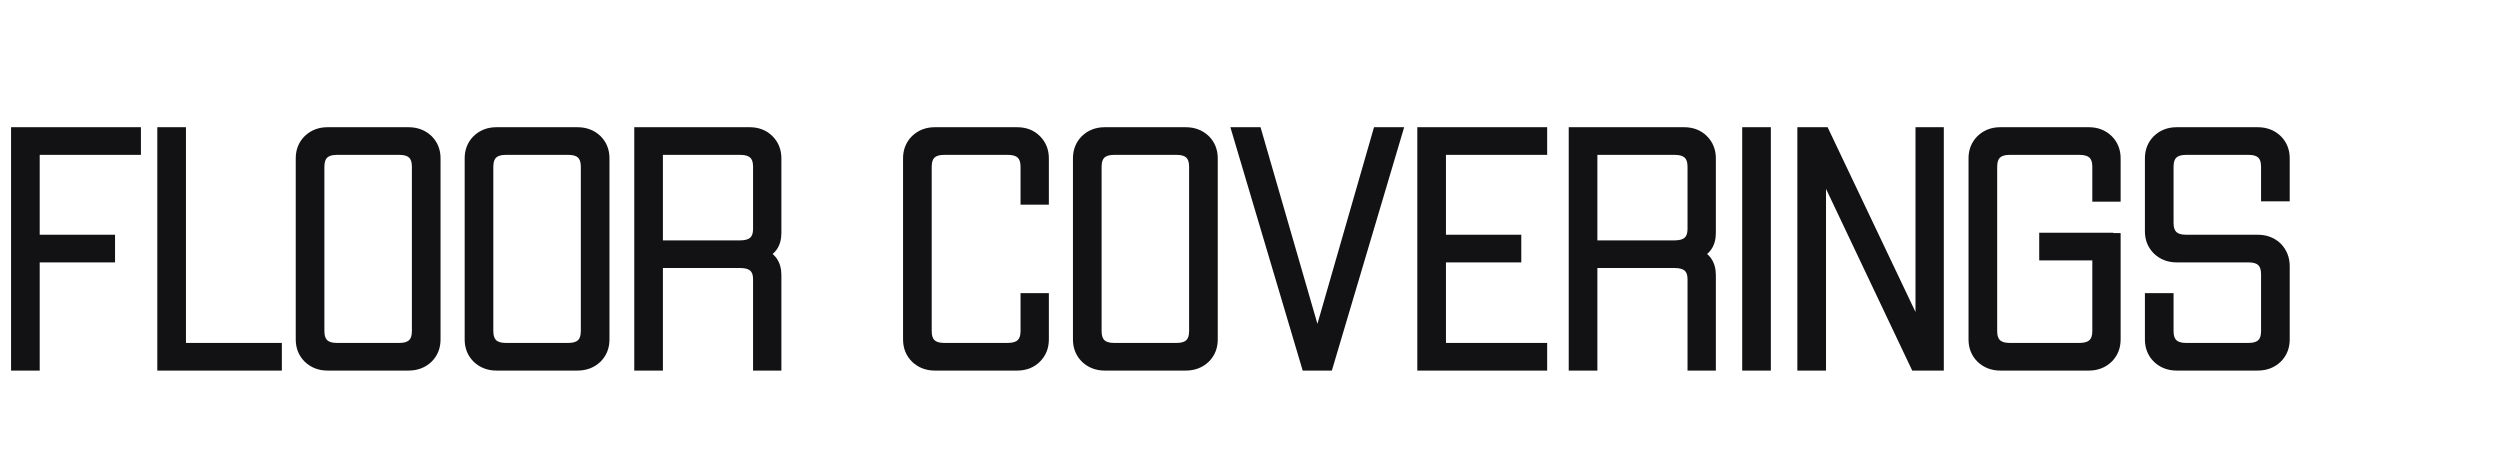 <?xml version="1.0" encoding="UTF-8"?> <svg xmlns="http://www.w3.org/2000/svg" width="226" height="42" viewBox="0 0 226 42" fill="none"> <path d="M3.09 13.5V21.72H9.9V23.22H3.09V33H1.5V12H12.24V13.5H3.09ZM24.98 31.5V33H14.72V12H16.31V31.5H24.98ZM36.925 12C37.625 12 38.205 12.22 38.665 12.66C39.105 13.1 39.325 13.65 39.325 14.31V30.69C39.325 31.35 39.105 31.9 38.665 32.34C38.205 32.78 37.625 33 36.925 33H29.605C28.925 33 28.355 32.78 27.895 32.34C27.455 31.9 27.235 31.35 27.235 30.69V14.31C27.235 13.65 27.455 13.1 27.895 12.66C28.355 12.22 28.925 12 29.605 12H36.925ZM37.735 15.06C37.735 14.02 37.195 13.5 36.115 13.5H30.445C29.365 13.5 28.825 14.02 28.825 15.06V29.94C28.825 30.98 29.365 31.5 30.445 31.5H36.115C37.195 31.5 37.735 30.98 37.735 29.94V15.06ZM52.196 12C52.896 12 53.476 12.22 53.936 12.66C54.376 13.1 54.596 13.65 54.596 14.31V30.69C54.596 31.35 54.376 31.9 53.936 32.34C53.476 32.78 52.896 33 52.196 33H44.876C44.196 33 43.626 32.78 43.166 32.34C42.726 31.9 42.506 31.35 42.506 30.69V14.31C42.506 13.65 42.726 13.1 43.166 12.66C43.626 12.22 44.196 12 44.876 12H52.196ZM53.006 15.06C53.006 14.02 52.466 13.5 51.386 13.5H45.716C44.636 13.5 44.096 14.02 44.096 15.06V29.94C44.096 30.98 44.636 31.5 45.716 31.5H51.386C52.466 31.5 53.006 30.98 53.006 29.94V15.06ZM67.767 12C68.467 12 69.037 12.22 69.477 12.66C69.917 13.1 70.137 13.65 70.137 14.31V21.06C70.137 22.04 69.697 22.67 68.817 22.95C69.697 23.25 70.137 23.89 70.137 24.87V33H68.577V25.23C68.577 24.23 68.027 23.73 66.927 23.73H59.427V33H57.837V12H67.767ZM68.577 15.06C68.577 14.02 68.027 13.5 66.927 13.5H59.427V22.23H66.927C68.027 22.23 68.577 21.72 68.577 20.7V15.06ZM91.947 12C92.647 12 93.216 12.22 93.656 12.66C94.097 13.1 94.317 13.65 94.317 14.31V18H92.757V15.06C92.757 14.02 92.207 13.5 91.106 13.5H85.347C84.266 13.5 83.727 14.02 83.727 15.06V29.94C83.727 30.98 84.266 31.5 85.347 31.5H91.106C92.207 31.5 92.757 30.98 92.757 29.94V27H94.317V30.69C94.317 31.35 94.097 31.9 93.656 32.34C93.216 32.78 92.647 33 91.947 33H84.507C83.826 33 83.257 32.78 82.796 32.34C82.356 31.9 82.136 31.35 82.136 30.69V14.31C82.136 13.65 82.356 13.1 82.796 12.66C83.257 12.22 83.826 12 84.507 12H91.947ZM107.185 12C107.885 12 108.465 12.22 108.925 12.66C109.365 13.1 109.585 13.65 109.585 14.31V30.69C109.585 31.35 109.365 31.9 108.925 32.34C108.465 32.78 107.885 33 107.185 33H99.865C99.185 33 98.615 32.78 98.155 32.34C97.715 31.9 97.495 31.35 97.495 30.69V14.31C97.495 13.65 97.715 13.1 98.155 12.66C98.615 12.22 99.185 12 99.865 12H107.185ZM107.995 15.06C107.995 14.02 107.455 13.5 106.375 13.5H100.705C99.625 13.5 99.085 14.02 99.085 15.06V29.94C99.085 30.98 99.625 31.5 100.705 31.5H106.375C107.455 31.5 107.995 30.98 107.995 29.94V15.06ZM126.266 12L120.026 33H118.136L111.896 12H113.576L119.096 31.08L124.586 12H126.266ZM130.214 13.5V21.72H137.024V23.22H130.214V31.5H139.364V33H128.624V12H139.364V13.5H130.214ZM152.243 12C152.943 12 153.513 12.22 153.953 12.66C154.393 13.1 154.613 13.65 154.613 14.31V21.06C154.613 22.04 154.173 22.67 153.293 22.95C154.173 23.25 154.613 23.89 154.613 24.87V33H153.053V25.23C153.053 24.23 152.503 23.73 151.403 23.73H143.903V33H142.313V12H152.243ZM153.053 15.06C153.053 14.02 152.503 13.5 151.403 13.5H143.903V22.23H151.403C152.503 22.23 153.053 21.72 153.053 20.7V15.06ZM157.995 12H159.585V33H157.995V12ZM175.221 12V33H173.181L164.571 14.85V33H162.981V12H164.901L173.661 30.42V12H175.221ZM188.835 12C189.515 12 190.085 12.22 190.545 12.66C190.985 13.1 191.205 13.65 191.205 14.31V17.73H189.645V15.06C189.645 14.02 189.095 13.5 187.995 13.5H181.665C180.585 13.5 180.045 14.02 180.045 15.06V29.94C180.045 30.98 180.585 31.5 181.665 31.5H187.995C189.095 31.5 189.645 30.98 189.645 29.94V23.04H184.845V21.54H190.545V21.57H191.205V30.69C191.205 31.35 190.985 31.9 190.545 32.34C190.085 32.78 189.515 33 188.835 33H180.825C180.145 33 179.575 32.78 179.115 32.34C178.675 31.9 178.455 31.35 178.455 30.69V14.31C178.455 13.65 178.675 13.1 179.115 12.66C179.575 12.22 180.145 12 180.825 12H188.835ZM204.09 12C204.79 12 205.37 12.22 205.83 12.66C206.27 13.1 206.49 13.65 206.49 14.31V17.7H204.9V15.06C204.9 14.02 204.36 13.5 203.28 13.5H197.61C196.53 13.5 195.99 14.02 195.99 15.06V20.16C195.99 21.2 196.53 21.72 197.61 21.72H204.09C204.79 21.72 205.37 21.94 205.83 22.38C206.27 22.84 206.49 23.4 206.49 24.06V30.69C206.49 31.35 206.27 31.9 205.83 32.34C205.37 32.78 204.79 33 204.09 33H196.77C196.09 33 195.52 32.78 195.06 32.34C194.62 31.9 194.4 31.35 194.4 30.69V27H195.99V29.94C195.99 30.98 196.53 31.5 197.61 31.5H203.28C204.36 31.5 204.9 30.98 204.9 29.94V24.78C204.9 23.74 204.36 23.22 203.28 23.22H196.77C196.09 23.22 195.52 23 195.06 22.56C194.62 22.12 194.4 21.57 194.4 20.91V14.31C194.4 13.65 194.62 13.1 195.06 12.66C195.52 12.22 196.09 12 196.77 12H204.09Z" fill="#121214"></path> <path d="M3.09 13.5V13H2.59V13.5H3.09ZM3.09 21.72H2.59V22.22H3.09V21.72ZM9.9 21.72H10.4V21.22H9.9V21.72ZM9.9 23.22V23.72H10.4V23.22H9.9ZM3.09 23.22V22.72H2.59V23.22H3.09ZM3.09 33V33.5H3.59V33H3.09ZM1.5 33H1V33.5H1.5V33ZM1.5 12V11.5H1V12H1.5ZM12.24 12H12.74V11.5H12.24V12ZM12.24 13.5V14H12.74V13.5H12.24ZM2.59 13.5V21.72H3.59V13.5H2.59ZM3.09 22.22H9.9V21.22H3.09V22.22ZM9.4 21.72V23.22H10.4V21.72H9.4ZM9.9 22.72H3.09V23.72H9.9V22.72ZM2.59 23.22V33H3.59V23.22H2.59ZM3.09 32.5H1.5V33.5H3.09V32.5ZM2 33V12H1V33H2ZM1.5 12.5H12.24V11.5H1.5V12.5ZM11.74 12V13.5H12.74V12H11.74ZM12.24 13H3.09V14H12.24V13ZM24.98 31.5H25.48V31H24.98V31.5ZM24.98 33V33.5H25.48V33H24.98ZM14.72 33H14.22V33.5H14.72V33ZM14.72 12V11.5H14.22V12H14.72ZM16.31 12H16.81V11.5H16.31V12ZM16.31 31.5H15.81V32H16.31V31.5ZM24.48 31.5V33H25.48V31.5H24.48ZM24.98 32.5H14.72V33.5H24.98V32.5ZM15.22 33V12H14.22V33H15.22ZM14.72 12.5H16.31V11.5H14.72V12.5ZM15.81 12V31.5H16.81V12H15.81ZM16.31 32H24.98V31H16.31V32ZM38.665 12.66L39.019 12.306L39.011 12.299L38.665 12.66ZM38.665 32.34L39.011 32.701L39.019 32.694L38.665 32.34ZM27.895 32.34L27.542 32.694L27.55 32.701L27.895 32.34ZM27.895 12.66L27.55 12.299L27.542 12.306L27.895 12.66ZM36.925 12.5C37.511 12.5 37.962 12.68 38.32 13.021L39.011 12.299C38.448 11.76 37.74 11.5 36.925 11.5V12.5ZM38.312 13.014C38.652 13.354 38.825 13.774 38.825 14.31H39.825C39.825 13.526 39.559 12.846 39.019 12.306L38.312 13.014ZM38.825 14.31V30.69H39.825V14.31H38.825ZM38.825 30.69C38.825 31.226 38.652 31.646 38.312 31.986L39.019 32.694C39.559 32.154 39.825 31.474 39.825 30.69H38.825ZM38.32 31.979C37.962 32.32 37.511 32.5 36.925 32.5V33.5C37.74 33.5 38.448 33.24 39.011 32.701L38.32 31.979ZM36.925 32.5H29.605V33.5H36.925V32.5ZM29.605 32.5C29.044 32.5 28.601 32.323 28.241 31.979L27.55 32.701C28.11 33.237 28.806 33.5 29.605 33.5V32.5ZM28.249 31.986C27.909 31.646 27.735 31.226 27.735 30.69H26.735C26.735 31.474 27.002 32.154 27.542 32.694L28.249 31.986ZM27.735 30.69V14.31H26.735V30.69H27.735ZM27.735 14.31C27.735 13.774 27.909 13.354 28.249 13.014L27.542 12.306C27.002 12.846 26.735 13.526 26.735 14.31H27.735ZM28.241 13.021C28.601 12.677 29.044 12.5 29.605 12.5V11.5C28.806 11.5 28.11 11.763 27.55 12.299L28.241 13.021ZM29.605 12.5H36.925V11.5H29.605V12.5ZM38.235 15.06C38.235 14.458 38.078 13.916 37.677 13.53C37.28 13.147 36.728 13 36.115 13V14C36.583 14 36.841 14.113 36.983 14.25C37.123 14.384 37.235 14.622 37.235 15.06H38.235ZM36.115 13H30.445V14H36.115V13ZM30.445 13C29.833 13 29.281 13.147 28.884 13.53C28.483 13.916 28.325 14.458 28.325 15.06H29.325C29.325 14.622 29.438 14.384 29.577 14.25C29.72 14.113 29.978 14 30.445 14V13ZM28.325 15.06V29.94H29.325V15.06H28.325ZM28.325 29.94C28.325 30.542 28.483 31.084 28.884 31.47C29.281 31.853 29.833 32 30.445 32V31C29.978 31 29.72 30.887 29.577 30.75C29.438 30.616 29.325 30.378 29.325 29.94H28.325ZM30.445 32H36.115V31H30.445V32ZM36.115 32C36.728 32 37.28 31.853 37.677 31.47C38.078 31.084 38.235 30.542 38.235 29.94H37.235C37.235 30.378 37.123 30.616 36.983 30.75C36.841 30.887 36.583 31 36.115 31V32ZM38.235 29.94V15.06H37.235V29.94H38.235ZM53.936 12.66L54.29 12.306L54.282 12.299L53.936 12.66ZM53.936 32.34L54.282 32.701L54.29 32.694L53.936 32.34ZM43.166 32.34L42.812 32.694L42.82 32.701L43.166 32.34ZM43.166 12.66L42.82 12.299L42.812 12.306L43.166 12.66ZM52.196 12.5C52.781 12.5 53.233 12.68 53.59 13.021L54.282 12.299C53.719 11.76 53.011 11.5 52.196 11.5V12.5ZM53.583 13.014C53.923 13.354 54.096 13.774 54.096 14.31H55.096C55.096 13.526 54.83 12.846 54.29 12.306L53.583 13.014ZM54.096 14.31V30.69H55.096V14.31H54.096ZM54.096 30.69C54.096 31.226 53.923 31.646 53.583 31.986L54.29 32.694C54.83 32.154 55.096 31.474 55.096 30.69H54.096ZM53.59 31.979C53.233 32.32 52.781 32.5 52.196 32.5V33.5C53.011 33.5 53.719 33.24 54.282 32.701L53.59 31.979ZM52.196 32.5H44.876V33.5H52.196V32.5ZM44.876 32.5C44.315 32.5 43.872 32.323 43.512 31.979L42.82 32.701C43.38 33.237 44.077 33.5 44.876 33.5V32.5ZM43.52 31.986C43.179 31.646 43.006 31.226 43.006 30.69H42.006C42.006 31.474 42.273 32.154 42.812 32.694L43.52 31.986ZM43.006 30.69V14.31H42.006V30.69H43.006ZM43.006 14.31C43.006 13.774 43.179 13.354 43.52 13.014L42.812 12.306C42.273 12.846 42.006 13.526 42.006 14.31H43.006ZM43.512 13.021C43.872 12.677 44.315 12.5 44.876 12.5V11.5C44.077 11.5 43.38 11.763 42.82 12.299L43.512 13.021ZM44.876 12.5H52.196V11.5H44.876V12.5ZM53.506 15.06C53.506 14.458 53.349 13.916 52.948 13.53C52.55 13.147 51.998 13 51.386 13V14C51.854 14 52.112 14.113 52.254 14.25C52.393 14.384 52.506 14.622 52.506 15.06H53.506ZM51.386 13H45.716V14H51.386V13ZM45.716 13C45.104 13 44.552 13.147 44.154 13.53C43.753 13.916 43.596 14.458 43.596 15.06H44.596C44.596 14.622 44.709 14.384 44.848 14.25C44.99 14.113 45.248 14 45.716 14V13ZM43.596 15.06V29.94H44.596V15.06H43.596ZM43.596 29.94C43.596 30.542 43.753 31.084 44.154 31.47C44.552 31.853 45.104 32 45.716 32V31C45.248 31 44.99 30.887 44.848 30.75C44.709 30.616 44.596 30.378 44.596 29.94H43.596ZM45.716 32H51.386V31H45.716V32ZM51.386 32C51.998 32 52.55 31.853 52.948 31.47C53.349 31.084 53.506 30.542 53.506 29.94H52.506C52.506 30.378 52.393 30.616 52.254 30.75C52.112 30.887 51.854 31 51.386 31V32ZM53.506 29.94V15.06H52.506V29.94H53.506ZM69.477 12.66L69.83 12.306L69.83 12.306L69.477 12.66ZM68.817 22.95L68.665 22.474L67.219 22.934L68.655 23.423L68.817 22.95ZM70.137 33V33.5H70.637V33H70.137ZM68.577 33H68.077V33.5H68.577V33ZM59.427 23.73V23.23H58.927V23.73H59.427ZM59.427 33V33.5H59.927V33H59.427ZM57.837 33H57.337V33.5H57.837V33ZM57.837 12V11.5H57.337V12H57.837ZM59.427 13.5V13H58.927V13.5H59.427ZM59.427 22.23H58.927V22.73H59.427V22.23ZM67.767 12.5C68.352 12.5 68.789 12.679 69.123 13.014L69.83 12.306C69.284 11.761 68.581 11.5 67.767 11.5V12.5ZM69.123 13.014C69.463 13.354 69.637 13.774 69.637 14.31H70.637C70.637 13.526 70.37 12.846 69.83 12.306L69.123 13.014ZM69.637 14.31V21.06H70.637V14.31H69.637ZM69.637 21.06C69.637 21.476 69.544 21.771 69.397 21.981C69.252 22.189 69.022 22.36 68.665 22.474L68.968 23.427C69.491 23.26 69.922 22.976 70.217 22.554C70.51 22.134 70.637 21.624 70.637 21.06H69.637ZM68.655 23.423C69.014 23.546 69.247 23.723 69.395 23.938C69.544 24.155 69.637 24.455 69.637 24.87H70.637C70.637 24.305 70.509 23.795 70.219 23.372C69.927 22.947 69.499 22.654 68.978 22.477L68.655 23.423ZM69.637 24.87V33H70.637V24.87H69.637ZM70.137 32.5H68.577V33.5H70.137V32.5ZM69.077 33V25.23H68.077V33H69.077ZM69.077 25.23C69.077 24.64 68.912 24.109 68.501 23.735C68.098 23.369 67.543 23.23 66.927 23.23V24.23C67.411 24.23 67.681 24.341 67.828 24.475C67.966 24.601 68.077 24.82 68.077 25.23H69.077ZM66.927 23.23H59.427V24.23H66.927V23.23ZM58.927 23.73V33H59.927V23.73H58.927ZM59.427 32.5H57.837V33.5H59.427V32.5ZM58.337 33V12H57.337V33H58.337ZM57.837 12.5H67.767V11.5H57.837V12.5ZM69.077 15.06C69.077 14.456 68.915 13.912 68.508 13.527C68.105 13.146 67.547 13 66.927 13V14C67.406 14 67.673 14.114 67.821 14.253C67.963 14.388 68.077 14.624 68.077 15.06H69.077ZM66.927 13H59.427V14H66.927V13ZM58.927 13.5V22.23H59.927V13.5H58.927ZM59.427 22.73H66.927V21.73H59.427V22.73ZM66.927 22.73C67.545 22.73 68.102 22.587 68.504 22.214C68.914 21.834 69.077 21.297 69.077 20.7H68.077C68.077 21.123 67.965 21.351 67.824 21.481C67.677 21.617 67.409 21.73 66.927 21.73V22.73ZM69.077 20.7V15.06H68.077V20.7H69.077ZM93.656 12.66L93.303 13.014L93.303 13.014L93.656 12.66ZM94.317 18V18.5H94.817V18H94.317ZM92.757 18H92.257V18.5H92.757V18ZM92.757 27V26.5H92.257V27H92.757ZM94.317 27H94.817V26.5H94.317V27ZM93.656 32.34L93.303 31.986L93.303 31.986L93.656 32.34ZM82.796 32.34L82.443 32.694L82.451 32.701L82.796 32.34ZM82.796 12.66L82.451 12.299L82.443 12.306L82.796 12.66ZM91.947 12.5C92.532 12.5 92.969 12.679 93.303 13.014L94.01 12.306C93.464 11.761 92.761 11.5 91.947 11.5V12.5ZM93.303 13.014C93.643 13.354 93.817 13.774 93.817 14.31H94.817C94.817 13.526 94.55 12.846 94.01 12.306L93.303 13.014ZM93.817 14.31V18H94.817V14.31H93.817ZM94.317 17.5H92.757V18.5H94.317V17.5ZM93.257 18V15.06H92.257V18H93.257ZM93.257 15.06C93.257 14.456 93.095 13.912 92.688 13.527C92.285 13.146 91.727 13 91.106 13V14C91.586 14 91.853 14.114 92.001 14.253C92.143 14.388 92.257 14.624 92.257 15.06H93.257ZM91.106 13H85.347V14H91.106V13ZM85.347 13C84.734 13 84.182 13.147 83.785 13.53C83.384 13.916 83.227 14.458 83.227 15.06H84.227C84.227 14.622 84.339 14.384 84.478 14.25C84.621 14.113 84.879 14 85.347 14V13ZM83.227 15.06V29.94H84.227V15.06H83.227ZM83.227 29.94C83.227 30.542 83.384 31.084 83.785 31.47C84.182 31.853 84.734 32 85.347 32V31C84.879 31 84.621 30.887 84.478 30.75C84.339 30.616 84.227 30.378 84.227 29.94H83.227ZM85.347 32H91.106V31H85.347V32ZM91.106 32C91.727 32 92.285 31.854 92.688 31.473C93.095 31.088 93.257 30.544 93.257 29.94H92.257C92.257 30.375 92.143 30.612 92.001 30.747C91.853 30.886 91.586 31 91.106 31V32ZM93.257 29.94V27H92.257V29.94H93.257ZM92.757 27.5H94.317V26.5H92.757V27.5ZM93.817 27V30.69H94.817V27H93.817ZM93.817 30.69C93.817 31.226 93.643 31.646 93.303 31.986L94.01 32.694C94.55 32.154 94.817 31.474 94.817 30.69H93.817ZM93.303 31.986C92.969 32.321 92.532 32.5 91.947 32.5V33.5C92.761 33.5 93.464 33.239 94.01 32.694L93.303 31.986ZM91.947 32.5H84.507V33.5H91.947V32.5ZM84.507 32.5C83.946 32.5 83.502 32.323 83.142 31.979L82.451 32.701C83.011 33.237 83.707 33.5 84.507 33.5V32.5ZM83.15 31.986C82.81 31.646 82.636 31.226 82.636 30.69H81.636C81.636 31.474 81.903 32.154 82.443 32.694L83.15 31.986ZM82.636 30.69V14.31H81.636V30.69H82.636ZM82.636 14.31C82.636 13.774 82.81 13.354 83.15 13.014L82.443 12.306C81.903 12.846 81.636 13.526 81.636 14.31H82.636ZM83.142 13.021C83.502 12.677 83.946 12.5 84.507 12.5V11.5C83.707 11.5 83.011 11.763 82.451 12.299L83.142 13.021ZM84.507 12.5H91.947V11.5H84.507V12.5ZM108.925 12.66L109.279 12.306L109.271 12.299L108.925 12.66ZM108.925 32.34L109.271 32.701L109.279 32.694L108.925 32.34ZM98.155 32.34L97.801 32.694L97.809 32.701L98.155 32.34ZM98.155 12.66L97.809 12.299L97.802 12.306L98.155 12.66ZM107.185 12.5C107.77 12.5 108.222 12.68 108.579 13.021L109.271 12.299C108.708 11.76 108 11.5 107.185 11.5V12.5ZM108.572 13.014C108.912 13.354 109.085 13.774 109.085 14.31H110.085C110.085 13.526 109.819 12.846 109.279 12.306L108.572 13.014ZM109.085 14.31V30.69H110.085V14.31H109.085ZM109.085 30.69C109.085 31.226 108.912 31.646 108.572 31.986L109.279 32.694C109.819 32.154 110.085 31.474 110.085 30.69H109.085ZM108.579 31.979C108.222 32.32 107.77 32.5 107.185 32.5V33.5C108 33.5 108.708 33.24 109.271 32.701L108.579 31.979ZM107.185 32.5H99.865V33.5H107.185V32.5ZM99.865 32.5C99.304 32.5 98.861 32.323 98.501 31.979L97.809 32.701C98.369 33.237 99.066 33.5 99.865 33.5V32.5ZM98.509 31.986C98.168 31.646 97.995 31.226 97.995 30.69H96.995C96.995 31.474 97.262 32.154 97.802 32.694L98.509 31.986ZM97.995 30.69V14.31H96.995V30.69H97.995ZM97.995 14.31C97.995 13.774 98.168 13.354 98.509 13.014L97.802 12.306C97.262 12.846 96.995 13.526 96.995 14.31H97.995ZM98.501 13.021C98.861 12.677 99.304 12.5 99.865 12.5V11.5C99.066 11.5 98.369 11.763 97.809 12.299L98.501 13.021ZM99.865 12.5H107.185V11.5H99.865V12.5ZM108.495 15.06C108.495 14.458 108.338 13.916 107.937 13.53C107.54 13.147 106.988 13 106.375 13V14C106.843 14 107.101 14.113 107.243 14.25C107.382 14.384 107.495 14.622 107.495 15.06H108.495ZM106.375 13H100.705V14H106.375V13ZM100.705 13C100.093 13 99.541 13.147 99.143 13.53C98.742 13.916 98.585 14.458 98.585 15.06H99.585C99.585 14.622 99.698 14.384 99.837 14.25C99.98 14.113 100.238 14 100.705 14V13ZM98.585 15.06V29.94H99.585V15.06H98.585ZM98.585 29.94C98.585 30.542 98.742 31.084 99.143 31.47C99.541 31.853 100.093 32 100.705 32V31C100.238 31 99.98 30.887 99.837 30.75C99.698 30.616 99.585 30.378 99.585 29.94H98.585ZM100.705 32H106.375V31H100.705V32ZM106.375 32C106.988 32 107.54 31.853 107.937 31.47C108.338 31.084 108.495 30.542 108.495 29.94H107.495C107.495 30.378 107.382 30.616 107.243 30.75C107.101 30.887 106.843 31 106.375 31V32ZM108.495 29.94V15.06H107.495V29.94H108.495ZM126.266 12L126.746 12.142L126.937 11.5H126.266V12ZM120.026 33V33.5H120.4L120.506 33.142L120.026 33ZM118.136 33L117.657 33.142L117.763 33.5H118.136V33ZM111.896 12V11.5H111.226L111.417 12.142L111.896 12ZM113.576 12L114.057 11.861L113.952 11.5H113.576V12ZM119.096 31.08L118.616 31.219L119.098 32.884L119.577 31.218L119.096 31.08ZM124.586 12V11.5H124.21L124.106 11.862L124.586 12ZM125.787 11.858L119.547 32.858L120.506 33.142L126.746 12.142L125.787 11.858ZM120.026 32.5H118.136V33.5H120.026V32.5ZM118.616 32.858L112.376 11.858L111.417 12.142L117.657 33.142L118.616 32.858ZM111.896 12.5H113.576V11.5H111.896V12.5ZM113.096 12.139L118.616 31.219L119.577 30.941L114.057 11.861L113.096 12.139ZM119.577 31.218L125.067 12.138L124.106 11.862L118.616 30.942L119.577 31.218ZM124.586 12.5H126.266V11.5H124.586V12.5ZM130.214 13.5V13H129.714V13.5H130.214ZM130.214 21.72H129.714V22.22H130.214V21.72ZM137.024 21.72H137.524V21.22H137.024V21.72ZM137.024 23.22V23.72H137.524V23.22H137.024ZM130.214 23.22V22.72H129.714V23.22H130.214ZM130.214 31.5H129.714V32H130.214V31.5ZM139.364 31.5H139.864V31H139.364V31.5ZM139.364 33V33.5H139.864V33H139.364ZM128.624 33H128.124V33.5H128.624V33ZM128.624 12V11.5H128.124V12H128.624ZM139.364 12H139.864V11.5H139.364V12ZM139.364 13.5V14H139.864V13.5H139.364ZM129.714 13.5V21.72H130.714V13.5H129.714ZM130.214 22.22H137.024V21.22H130.214V22.22ZM136.524 21.72V23.22H137.524V21.72H136.524ZM137.024 22.72H130.214V23.72H137.024V22.72ZM129.714 23.22V31.5H130.714V23.22H129.714ZM130.214 32H139.364V31H130.214V32ZM138.864 31.5V33H139.864V31.5H138.864ZM139.364 32.5H128.624V33.5H139.364V32.5ZM129.124 33V12H128.124V33H129.124ZM128.624 12.5H139.364V11.5H128.624V12.5ZM138.864 12V13.5H139.864V12H138.864ZM139.364 13H130.214V14H139.364V13ZM153.953 12.66L154.306 12.306L154.306 12.306L153.953 12.66ZM153.293 22.95L153.141 22.474L151.695 22.934L153.131 23.423L153.293 22.95ZM154.613 33V33.5H155.113V33H154.613ZM153.053 33H152.553V33.5H153.053V33ZM143.903 23.73V23.23H143.403V23.73H143.903ZM143.903 33V33.5H144.403V33H143.903ZM142.313 33H141.813V33.5H142.313V33ZM142.313 12V11.5H141.813V12H142.313ZM143.903 13.5V13H143.403V13.5H143.903ZM143.903 22.23H143.403V22.73H143.903V22.23ZM152.243 12.5C152.828 12.5 153.265 12.679 153.599 13.014L154.306 12.306C153.76 11.761 153.057 11.5 152.243 11.5V12.5ZM153.599 13.014C153.939 13.354 154.113 13.774 154.113 14.31H155.113C155.113 13.526 154.846 12.846 154.306 12.306L153.599 13.014ZM154.113 14.31V21.06H155.113V14.31H154.113ZM154.113 21.06C154.113 21.476 154.02 21.771 153.873 21.981C153.727 22.189 153.498 22.36 153.141 22.474L153.444 23.427C153.967 23.26 154.398 22.976 154.692 22.554C154.985 22.134 155.113 21.624 155.113 21.06H154.113ZM153.131 23.423C153.49 23.546 153.723 23.723 153.87 23.938C154.02 24.155 154.113 24.455 154.113 24.87H155.113C155.113 24.305 154.985 23.795 154.695 23.372C154.402 22.947 153.975 22.654 153.454 22.477L153.131 23.423ZM154.113 24.87V33H155.113V24.87H154.113ZM154.613 32.5H153.053V33.5H154.613V32.5ZM153.553 33V25.23H152.553V33H153.553ZM153.553 25.23C153.553 24.64 153.388 24.109 152.976 23.735C152.574 23.369 152.018 23.23 151.403 23.23V24.23C151.887 24.23 152.156 24.341 152.304 24.475C152.442 24.601 152.553 24.82 152.553 25.23H153.553ZM151.403 23.23H143.903V24.23H151.403V23.23ZM143.403 23.73V33H144.403V23.73H143.403ZM143.903 32.5H142.313V33.5H143.903V32.5ZM142.813 33V12H141.813V33H142.813ZM142.313 12.5H152.243V11.5H142.313V12.5ZM153.553 15.06C153.553 14.456 153.391 13.912 152.984 13.527C152.581 13.146 152.023 13 151.403 13V14C151.882 14 152.149 14.114 152.296 14.253C152.439 14.388 152.553 14.624 152.553 15.06H153.553ZM151.403 13H143.903V14H151.403V13ZM143.403 13.5V22.23H144.403V13.5H143.403ZM143.903 22.73H151.403V21.73H143.903V22.73ZM151.403 22.73C152.021 22.73 152.577 22.587 152.98 22.214C153.39 21.834 153.553 21.297 153.553 20.7H152.553C152.553 21.123 152.44 21.351 152.3 21.481C152.153 21.617 151.884 21.73 151.403 21.73V22.73ZM153.553 20.7V15.06H152.553V20.7H153.553ZM157.995 12V11.5H157.495V12H157.995ZM159.585 12H160.085V11.5H159.585V12ZM159.585 33V33.5H160.085V33H159.585ZM157.995 33H157.495V33.5H157.995V33ZM157.995 12.5H159.585V11.5H157.995V12.5ZM159.085 12V33H160.085V12H159.085ZM159.585 32.5H157.995V33.5H159.585V32.5ZM158.495 33V12H157.495V33H158.495ZM175.221 12H175.721V11.5H175.221V12ZM175.221 33V33.5H175.721V33H175.221ZM173.181 33L172.729 33.214L172.865 33.5H173.181V33ZM164.571 14.85L165.023 14.636L164.071 14.85H164.571ZM164.571 33V33.5H165.071V33H164.571ZM162.981 33H162.481V33.5H162.981V33ZM162.981 12V11.5H162.481V12H162.981ZM164.901 12L165.352 11.785L165.217 11.5H164.901V12ZM173.661 30.42L173.209 30.635L174.161 30.42H173.661ZM173.661 12V11.5H173.161V12H173.661ZM174.721 12V33H175.721V12H174.721ZM175.221 32.5H173.181V33.5H175.221V32.5ZM173.633 32.786L165.023 14.636L164.119 15.064L172.729 33.214L173.633 32.786ZM164.071 14.85V33H165.071V14.85H164.071ZM164.571 32.5H162.981V33.5H164.571V32.5ZM163.481 33V12H162.481V33H163.481ZM162.981 12.5H164.901V11.5H162.981V12.5ZM164.449 12.215L173.209 30.635L174.112 30.205L165.352 11.785L164.449 12.215ZM174.161 30.42V12H173.161V30.42H174.161ZM173.661 12.5H175.221V11.5H173.661V12.5ZM190.545 12.66L190.899 12.306L190.891 12.299L190.545 12.66ZM191.205 17.73V18.23H191.705V17.73H191.205ZM189.645 17.73H189.145V18.23H189.645V17.73ZM189.645 23.04H190.145V22.54H189.645V23.04ZM184.845 23.04H184.345V23.54H184.845V23.04ZM184.845 21.54V21.04H184.345V21.54H184.845ZM190.545 21.54H191.045V21.04H190.545V21.54ZM190.545 21.57H190.045V22.07H190.545V21.57ZM191.205 21.57H191.705V21.07H191.205V21.57ZM190.545 32.34L190.891 32.701L190.899 32.694L190.545 32.34ZM179.115 32.34L178.762 32.694L178.77 32.701L179.115 32.34ZM179.115 12.66L178.77 12.299L178.762 12.306L179.115 12.66ZM188.835 12.5C189.396 12.5 189.839 12.677 190.2 13.021L190.891 12.299C190.331 11.763 189.634 11.5 188.835 11.5V12.5ZM190.192 13.014C190.532 13.354 190.705 13.774 190.705 14.31H191.705C191.705 13.526 191.439 12.846 190.899 12.306L190.192 13.014ZM190.705 14.31V17.73H191.705V14.31H190.705ZM191.205 17.23H189.645V18.23H191.205V17.23ZM190.145 17.73V15.06H189.145V17.73H190.145ZM190.145 15.06C190.145 14.456 189.984 13.912 189.576 13.527C189.174 13.146 188.616 13 187.995 13V14C188.475 14 188.742 14.114 188.889 14.253C189.031 14.388 189.145 14.624 189.145 15.06H190.145ZM187.995 13H181.665V14H187.995V13ZM181.665 13C181.053 13 180.501 13.147 180.103 13.53C179.703 13.916 179.545 14.458 179.545 15.06H180.545C180.545 14.622 180.658 14.384 180.797 14.25C180.94 14.113 181.198 14 181.665 14V13ZM179.545 15.06V29.94H180.545V15.06H179.545ZM179.545 29.94C179.545 30.542 179.703 31.084 180.103 31.47C180.501 31.853 181.053 32 181.665 32V31C181.198 31 180.94 30.887 180.797 30.75C180.658 30.616 180.545 30.378 180.545 29.94H179.545ZM181.665 32H187.995V31H181.665V32ZM187.995 32C188.616 32 189.174 31.854 189.576 31.473C189.984 31.088 190.145 30.544 190.145 29.94H189.145C189.145 30.375 189.031 30.612 188.889 30.747C188.742 30.886 188.475 31 187.995 31V32ZM190.145 29.94V23.04H189.145V29.94H190.145ZM189.645 22.54H184.845V23.54H189.645V22.54ZM185.345 23.04V21.54H184.345V23.04H185.345ZM184.845 22.04H190.545V21.04H184.845V22.04ZM190.045 21.54V21.57H191.045V21.54H190.045ZM190.545 22.07H191.205V21.07H190.545V22.07ZM190.705 21.57V30.69H191.705V21.57H190.705ZM190.705 30.69C190.705 31.226 190.532 31.646 190.192 31.986L190.899 32.694C191.439 32.154 191.705 31.474 191.705 30.69H190.705ZM190.2 31.979C189.839 32.323 189.396 32.5 188.835 32.5V33.5C189.634 33.5 190.331 33.237 190.891 32.701L190.2 31.979ZM188.835 32.5H180.825V33.5H188.835V32.5ZM180.825 32.5C180.264 32.5 179.821 32.323 179.461 31.979L178.77 32.701C179.329 33.237 180.026 33.5 180.825 33.5V32.5ZM179.469 31.986C179.129 31.646 178.955 31.226 178.955 30.69H177.955C177.955 31.474 178.222 32.154 178.762 32.694L179.469 31.986ZM178.955 30.69V14.31H177.955V30.69H178.955ZM178.955 14.31C178.955 13.774 179.129 13.354 179.469 13.014L178.762 12.306C178.222 12.846 177.955 13.526 177.955 14.31H178.955ZM179.461 13.021C179.821 12.677 180.264 12.5 180.825 12.5V11.5C180.026 11.5 179.329 11.763 178.77 12.299L179.461 13.021ZM180.825 12.5H188.835V11.5H180.825V12.5ZM205.83 12.66L206.183 12.306L206.175 12.299L205.83 12.66ZM206.49 17.7V18.2H206.99V17.7H206.49ZM204.9 17.7H204.4V18.2H204.9V17.7ZM205.83 22.38L206.191 22.034L206.183 22.026L206.175 22.019L205.83 22.38ZM205.83 32.34L206.175 32.701L206.183 32.694L205.83 32.34ZM195.06 32.34L194.706 32.694L194.714 32.701L195.06 32.34ZM194.4 27V26.5H193.9V27H194.4ZM195.99 27H196.49V26.5H195.99V27ZM195.06 22.56L194.706 22.914L194.714 22.921L195.06 22.56ZM195.06 12.66L194.714 12.299L194.706 12.306L195.06 12.66ZM204.09 12.5C204.675 12.5 205.127 12.68 205.484 13.021L206.175 12.299C205.613 11.76 204.905 11.5 204.09 11.5V12.5ZM205.476 13.014C205.816 13.354 205.99 13.774 205.99 14.31H206.99C206.99 13.526 206.723 12.846 206.183 12.306L205.476 13.014ZM205.99 14.31V17.7H206.99V14.31H205.99ZM206.49 17.2H204.9V18.2H206.49V17.2ZM205.4 17.7V15.06H204.4V17.7H205.4ZM205.4 15.06C205.4 14.458 205.242 13.916 204.842 13.53C204.444 13.147 203.892 13 203.28 13V14C203.747 14 204.005 14.113 204.148 14.25C204.287 14.384 204.4 14.622 204.4 15.06H205.4ZM203.28 13H197.61V14H203.28V13ZM197.61 13C196.997 13 196.445 13.147 196.048 13.53C195.647 13.916 195.49 14.458 195.49 15.06H196.49C196.49 14.622 196.602 14.384 196.742 14.25C196.884 14.113 197.142 14 197.61 14V13ZM195.49 15.06V20.16H196.49V15.06H195.49ZM195.49 20.16C195.49 20.762 195.647 21.304 196.048 21.69C196.445 22.073 196.997 22.22 197.61 22.22V21.22C197.142 21.22 196.884 21.107 196.742 20.97C196.602 20.836 196.49 20.598 196.49 20.16H195.49ZM197.61 22.22H204.09V21.22H197.61V22.22ZM204.09 22.22C204.675 22.22 205.127 22.4 205.484 22.741L206.175 22.019C205.613 21.48 204.905 21.22 204.09 21.22V22.22ZM205.468 22.726C205.816 23.089 205.99 23.523 205.99 24.06H206.99C206.99 23.276 206.724 22.591 206.191 22.034L205.468 22.726ZM205.99 24.06V30.69H206.99V24.06H205.99ZM205.99 30.69C205.99 31.226 205.816 31.646 205.476 31.986L206.183 32.694C206.723 32.154 206.99 31.474 206.99 30.69H205.99ZM205.484 31.979C205.127 32.32 204.675 32.5 204.09 32.5V33.5C204.905 33.5 205.613 33.24 206.175 32.701L205.484 31.979ZM204.09 32.5H196.77V33.5H204.09V32.5ZM196.77 32.5C196.209 32.5 195.766 32.323 195.405 31.979L194.714 32.701C195.274 33.237 195.971 33.5 196.77 33.5V32.5ZM195.413 31.986C195.073 31.646 194.9 31.226 194.9 30.69H193.9C193.9 31.474 194.166 32.154 194.706 32.694L195.413 31.986ZM194.9 30.69V27H193.9V30.69H194.9ZM194.4 27.5H195.99V26.5H194.4V27.5ZM195.49 27V29.94H196.49V27H195.49ZM195.49 29.94C195.49 30.542 195.647 31.084 196.048 31.47C196.445 31.853 196.997 32 197.61 32V31C197.142 31 196.884 30.887 196.742 30.75C196.602 30.616 196.49 30.378 196.49 29.94H195.49ZM197.61 32H203.28V31H197.61V32ZM203.28 32C203.892 32 204.444 31.853 204.842 31.47C205.242 31.084 205.4 30.542 205.4 29.94H204.4C204.4 30.378 204.287 30.616 204.148 30.75C204.005 30.887 203.747 31 203.28 31V32ZM205.4 29.94V24.78H204.4V29.94H205.4ZM205.4 24.78C205.4 24.178 205.242 23.636 204.842 23.25C204.444 22.867 203.892 22.72 203.28 22.72V23.72C203.747 23.72 204.005 23.833 204.148 23.97C204.287 24.104 204.4 24.342 204.4 24.78H205.4ZM203.28 22.72H196.77V23.72H203.28V22.72ZM196.77 22.72C196.209 22.72 195.766 22.543 195.405 22.199L194.714 22.921C195.274 23.457 195.971 23.72 196.77 23.72V22.72ZM195.413 22.206C195.073 21.866 194.9 21.446 194.9 20.91H193.9C193.9 21.694 194.166 22.374 194.706 22.914L195.413 22.206ZM194.9 20.91V14.31H193.9V20.91H194.9ZM194.9 14.31C194.9 13.774 195.073 13.354 195.413 13.014L194.706 12.306C194.166 12.846 193.9 13.526 193.9 14.31H194.9ZM195.405 13.021C195.766 12.677 196.209 12.5 196.77 12.5V11.5C195.971 11.5 195.274 11.763 194.714 12.299L195.405 13.021ZM196.77 12.5H204.09V11.5H196.77V12.5Z" fill="#121214"></path> </svg> 